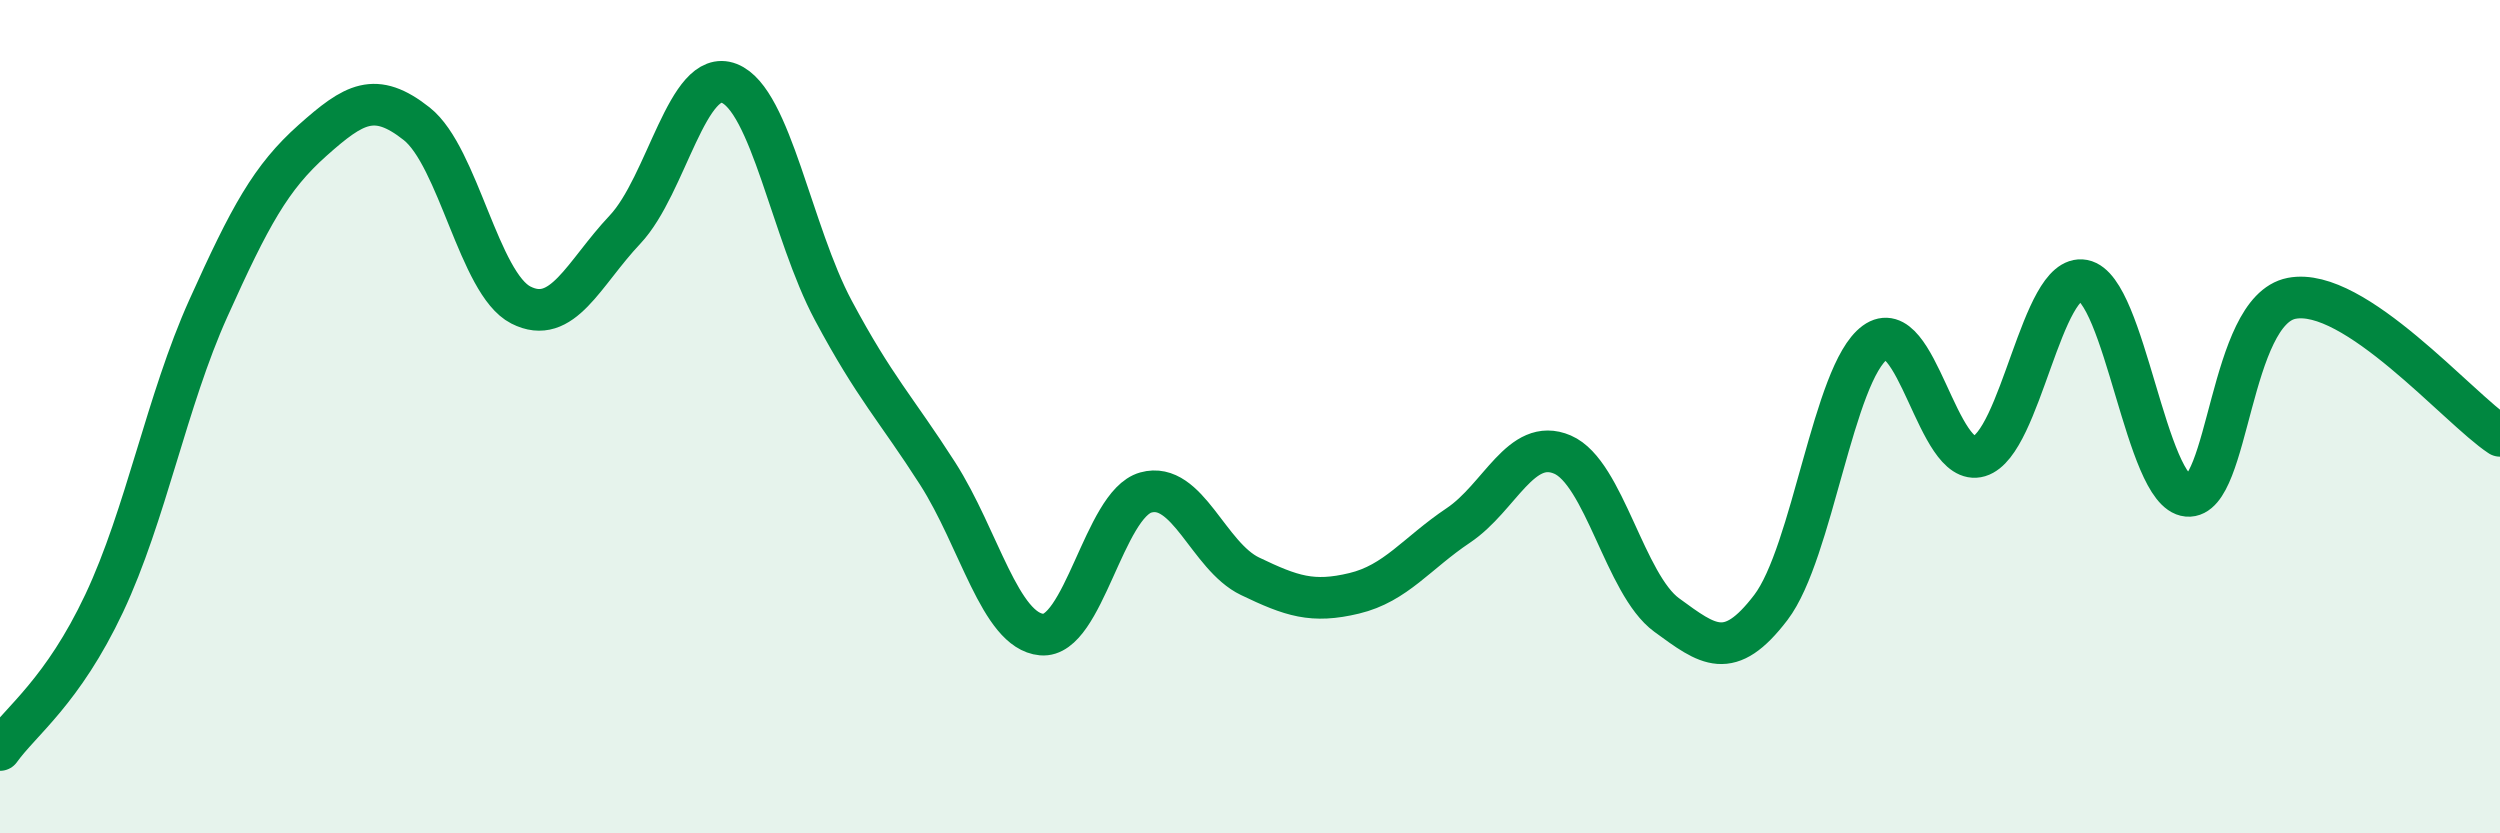 
    <svg width="60" height="20" viewBox="0 0 60 20" xmlns="http://www.w3.org/2000/svg">
      <path
        d="M 0,18 C 0.5,17.3 1.5,16.6 2.5,14.48 C 3.5,12.36 4,9.62 5,7.4 C 6,5.18 6.5,4.26 7.5,3.37 C 8.5,2.48 9,2.18 10,2.97 C 11,3.76 11.5,6.81 12.5,7.32 C 13.5,7.83 14,6.57 15,5.51 C 16,4.45 16.5,1.61 17.5,2 C 18.5,2.39 19,5.58 20,7.45 C 21,9.32 21.5,9.8 22.5,11.36 C 23.5,12.92 24,15.14 25,15.23 C 26,15.32 26.5,12.1 27.5,11.82 C 28.5,11.54 29,13.35 30,13.83 C 31,14.31 31.5,14.48 32.5,14.24 C 33.5,14 34,13.28 35,12.61 C 36,11.94 36.5,10.48 37.5,10.91 C 38.5,11.34 39,14.03 40,14.76 C 41,15.49 41.5,15.89 42.5,14.58 C 43.5,13.27 44,8.95 45,8.22 C 46,7.49 46.5,11.25 47.5,10.95 C 48.5,10.65 49,6.54 50,6.73 C 51,6.92 51.5,11.81 52.5,11.9 C 53.5,11.99 53.5,7.45 55,7.16 C 56.5,6.87 59,9.8 60,10.46L60 20L0 20Z"
        fill="#008740"
        opacity="0.1"
        stroke-linecap="round"
        stroke-linejoin="round"
      />
      <path
        d="M 0,18 C 0.5,17.3 1.5,16.6 2.5,14.48 C 3.5,12.36 4,9.62 5,7.4 C 6,5.18 6.5,4.26 7.5,3.37 C 8.5,2.48 9,2.18 10,2.97 C 11,3.76 11.5,6.81 12.5,7.32 C 13.5,7.83 14,6.57 15,5.51 C 16,4.45 16.5,1.61 17.5,2 C 18.5,2.39 19,5.58 20,7.45 C 21,9.32 21.5,9.8 22.5,11.36 C 23.5,12.92 24,15.14 25,15.23 C 26,15.32 26.5,12.1 27.5,11.82 C 28.5,11.54 29,13.35 30,13.83 C 31,14.31 31.5,14.48 32.5,14.24 C 33.5,14 34,13.28 35,12.61 C 36,11.94 36.5,10.48 37.5,10.91 C 38.5,11.34 39,14.03 40,14.76 C 41,15.49 41.5,15.89 42.5,14.58 C 43.5,13.27 44,8.95 45,8.22 C 46,7.49 46.5,11.25 47.5,10.95 C 48.5,10.65 49,6.54 50,6.73 C 51,6.92 51.5,11.81 52.5,11.9 C 53.5,11.99 53.5,7.45 55,7.16 C 56.5,6.87 59,9.8 60,10.46"
        stroke="#008740"
        stroke-width="1"
        fill="none"
        stroke-linecap="round"
        stroke-linejoin="round"
      />
    </svg>
  